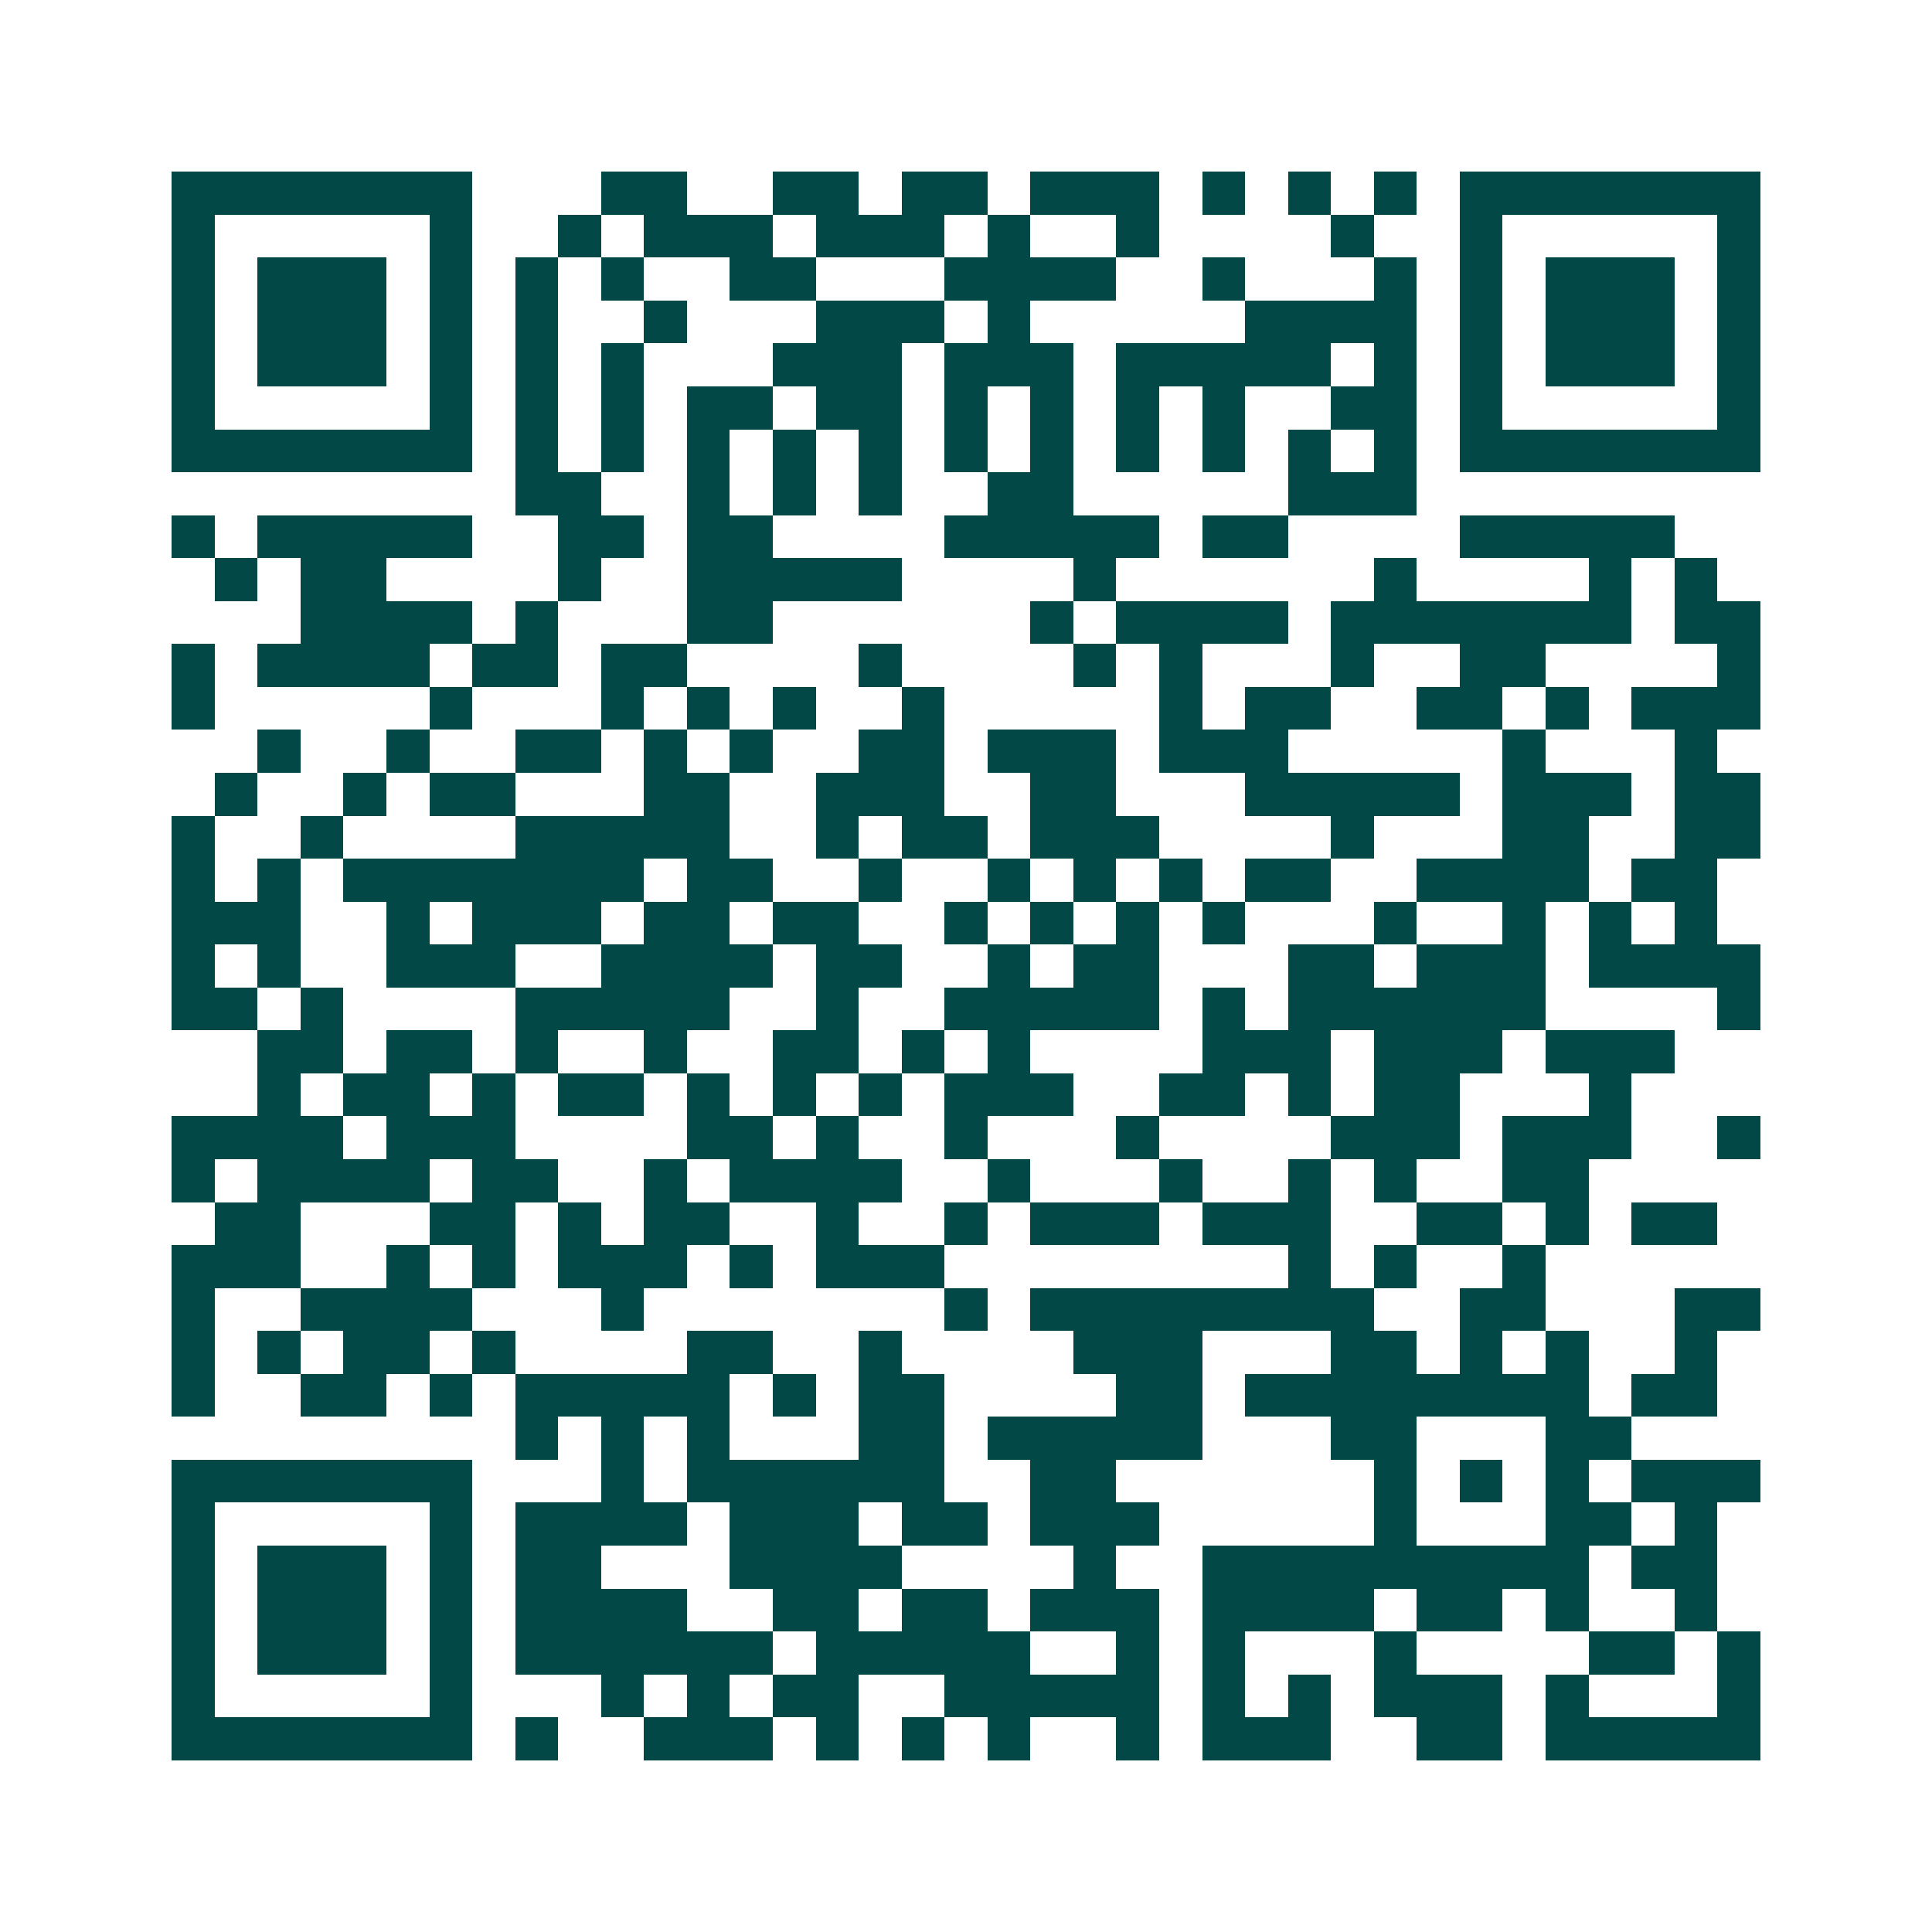 <svg xmlns="http://www.w3.org/2000/svg" width="200" height="200" viewBox="0 0 45 45" shape-rendering="crispEdges"><path fill="#ffffff" d="M0 0h45v45H0z"/><path stroke="#014847" d="M4 4.5h7m3 0h2m2 0h2m1 0h2m1 0h3m1 0h1m1 0h1m1 0h1m1 0h7M4 5.5h1m5 0h1m2 0h1m1 0h3m1 0h3m1 0h1m2 0h1m4 0h1m2 0h1m5 0h1M4 6.5h1m1 0h3m1 0h1m1 0h1m1 0h1m2 0h2m3 0h4m2 0h1m3 0h1m1 0h1m1 0h3m1 0h1M4 7.5h1m1 0h3m1 0h1m1 0h1m2 0h1m3 0h3m1 0h1m5 0h4m1 0h1m1 0h3m1 0h1M4 8.5h1m1 0h3m1 0h1m1 0h1m1 0h1m3 0h3m1 0h3m1 0h5m1 0h1m1 0h1m1 0h3m1 0h1M4 9.5h1m5 0h1m1 0h1m1 0h1m1 0h2m1 0h2m1 0h1m1 0h1m1 0h1m1 0h1m2 0h2m1 0h1m5 0h1M4 10.5h7m1 0h1m1 0h1m1 0h1m1 0h1m1 0h1m1 0h1m1 0h1m1 0h1m1 0h1m1 0h1m1 0h1m1 0h7M12 11.5h2m2 0h1m1 0h1m1 0h1m2 0h2m5 0h3M4 12.5h1m1 0h5m2 0h2m1 0h2m4 0h5m1 0h2m4 0h5M5 13.5h1m1 0h2m4 0h1m2 0h5m4 0h1m6 0h1m4 0h1m1 0h1M7 14.5h4m1 0h1m3 0h2m6 0h1m1 0h4m1 0h7m1 0h2M4 15.5h1m1 0h4m1 0h2m1 0h2m4 0h1m4 0h1m1 0h1m3 0h1m2 0h2m4 0h1M4 16.5h1m5 0h1m3 0h1m1 0h1m1 0h1m2 0h1m5 0h1m1 0h2m2 0h2m1 0h1m1 0h3M6 17.5h1m2 0h1m2 0h2m1 0h1m1 0h1m2 0h2m1 0h3m1 0h3m5 0h1m3 0h1M5 18.5h1m2 0h1m1 0h2m3 0h2m2 0h3m2 0h2m3 0h5m1 0h3m1 0h2M4 19.5h1m2 0h1m4 0h5m2 0h1m1 0h2m1 0h3m4 0h1m3 0h2m2 0h2M4 20.5h1m1 0h1m1 0h7m1 0h2m2 0h1m2 0h1m1 0h1m1 0h1m1 0h2m2 0h4m1 0h2M4 21.5h3m2 0h1m1 0h3m1 0h2m1 0h2m2 0h1m1 0h1m1 0h1m1 0h1m3 0h1m2 0h1m1 0h1m1 0h1M4 22.5h1m1 0h1m2 0h3m2 0h4m1 0h2m2 0h1m1 0h2m3 0h2m1 0h3m1 0h4M4 23.5h2m1 0h1m4 0h5m2 0h1m2 0h5m1 0h1m1 0h6m4 0h1M6 24.5h2m1 0h2m1 0h1m2 0h1m2 0h2m1 0h1m1 0h1m4 0h3m1 0h3m1 0h3M6 25.5h1m1 0h2m1 0h1m1 0h2m1 0h1m1 0h1m1 0h1m1 0h3m2 0h2m1 0h1m1 0h2m3 0h1M4 26.5h4m1 0h3m4 0h2m1 0h1m2 0h1m3 0h1m4 0h3m1 0h3m2 0h1M4 27.5h1m1 0h4m1 0h2m2 0h1m1 0h4m2 0h1m3 0h1m2 0h1m1 0h1m2 0h2M5 28.5h2m3 0h2m1 0h1m1 0h2m2 0h1m2 0h1m1 0h3m1 0h3m2 0h2m1 0h1m1 0h2M4 29.5h3m2 0h1m1 0h1m1 0h3m1 0h1m1 0h3m8 0h1m1 0h1m2 0h1M4 30.5h1m2 0h4m3 0h1m7 0h1m1 0h8m2 0h2m3 0h2M4 31.5h1m1 0h1m1 0h2m1 0h1m4 0h2m2 0h1m4 0h3m3 0h2m1 0h1m1 0h1m2 0h1M4 32.5h1m2 0h2m1 0h1m1 0h5m1 0h1m1 0h2m4 0h2m1 0h8m1 0h2M12 33.5h1m1 0h1m1 0h1m3 0h2m1 0h5m3 0h2m3 0h2M4 34.5h7m3 0h1m1 0h6m2 0h2m6 0h1m1 0h1m1 0h1m1 0h3M4 35.5h1m5 0h1m1 0h4m1 0h3m1 0h2m1 0h3m5 0h1m3 0h2m1 0h1M4 36.5h1m1 0h3m1 0h1m1 0h2m3 0h4m4 0h1m2 0h9m1 0h2M4 37.5h1m1 0h3m1 0h1m1 0h4m2 0h2m1 0h2m1 0h3m1 0h4m1 0h2m1 0h1m2 0h1M4 38.5h1m1 0h3m1 0h1m1 0h6m1 0h5m2 0h1m1 0h1m3 0h1m4 0h2m1 0h1M4 39.5h1m5 0h1m3 0h1m1 0h1m1 0h2m2 0h5m1 0h1m1 0h1m1 0h3m1 0h1m3 0h1M4 40.5h7m1 0h1m2 0h3m1 0h1m1 0h1m1 0h1m2 0h1m1 0h3m2 0h2m1 0h5"/></svg>
